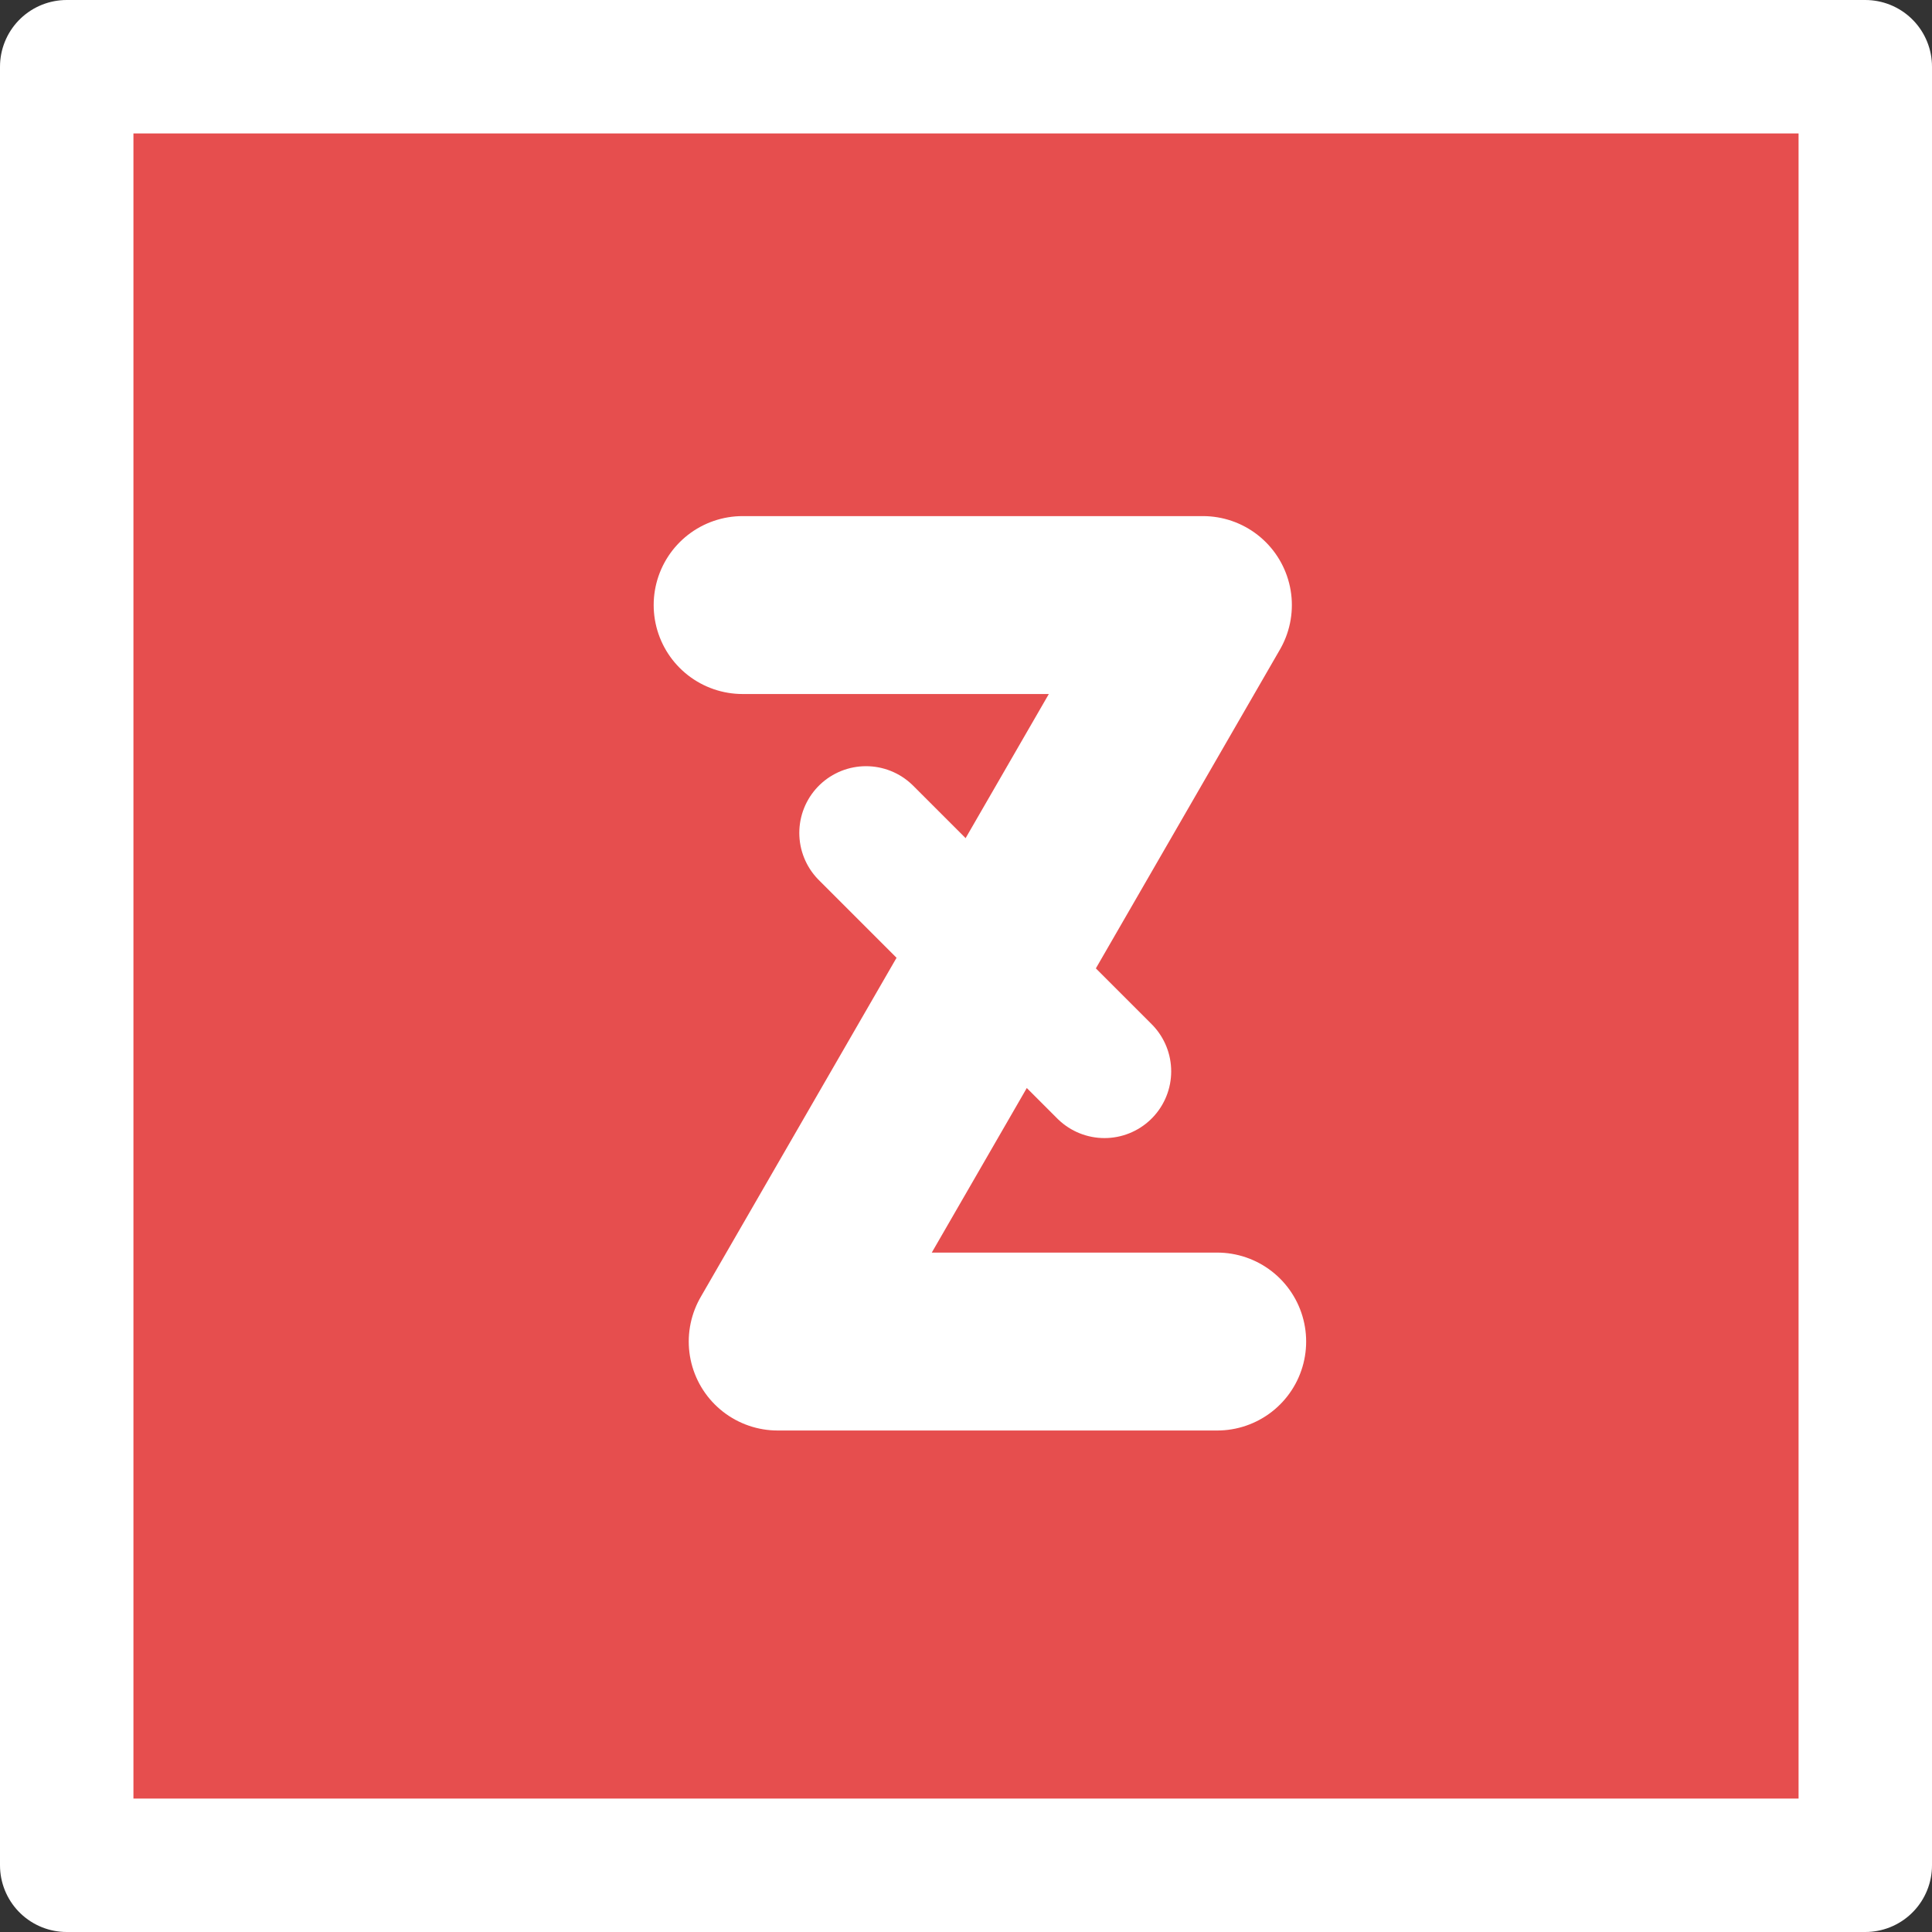 <?xml version="1.0" encoding="UTF-8" standalone="no"?>
<!-- Created with Inkscape (http://www.inkscape.org/) -->

<svg
   width="217.183"
   height="217.183"
   viewBox="0 0 217.183 217.183"
   version="1.1"
   id="svg1"
   inkscape:version="1.4 (e7c3feb100, 2024-10-09)"
   sodipodi:docname="logo.svg"
   inkscape:export-filename="logo.png"
   inkscape:export-xdpi="452.63"
   inkscape:export-ydpi="452.63"
   xmlns:inkscape="http://www.inkscape.org/namespaces/inkscape"
   xmlns:sodipodi="http://sodipodi.sourceforge.net/DTD/sodipodi-0.dtd"
   xmlns="http://www.w3.org/2000/svg"
   xmlns:svg="http://www.w3.org/2000/svg">
  <rect x="0" y="0" width="217.183" height="217.183" fill="#333333" stroke="none"/>
  <sodipodi:namedview
     id="namedview1"
     pagecolor="#000000"
     bordercolor="#ffffff"
     borderopacity="0.247"
     inkscape:showpageshadow="2"
     inkscape:pageopacity="0.0"
     inkscape:pagecheckerboard="0"
     inkscape:deskcolor="#d1d1d1"
     inkscape:document-units="mm"
     inkscape:zoom="1"
     inkscape:cx="112"
     inkscape:cy="86.5"
     inkscape:window-width="1918"
     inkscape:window-height="1056"
     inkscape:window-x="0"
     inkscape:window-y="22"
     inkscape:window-maximized="1"
     inkscape:current-layer="layer1"
     showgrid="false" />
  <defs
     id="defs1" />
  <g
     inkscape:label="Layer 1"
     inkscape:groupmode="layer"
     id="layer1"
     transform="translate(47.661,-32.275)">
    <rect
       style="fill:#e64e4e;stroke:#ffffff;stroke-width:15;stroke-linecap:round;stroke-linejoin:round;stroke-dasharray:none;stroke-opacity:1;fill-opacity:1"
       id="rect6"
       width="202.183"
       height="202.183"
       x="-40.161"
       y="39.775" />
    <g
       id="g8"
       transform="translate(15.185,1.703)">
      <path
         style="fill:none;fill-opacity:1;stroke:#ffffff;stroke-width:20;stroke-linecap:round;stroke-linejoin:round;stroke-dasharray:none;stroke-opacity:1"
         d="M 20.636,98.589 H 72.377 L 24.578,181.38 h 49.405"
         id="path3" />
      <path
         style="fill:none;fill-opacity:1;stroke:#ffffff;stroke-width:15;stroke-linecap:round;stroke-linejoin:round;stroke-dasharray:none;stroke-opacity:1"
         d="M 34.506,124.202 61.312,151.007"
         id="path4" />
    </g>
  </g>
</svg>
